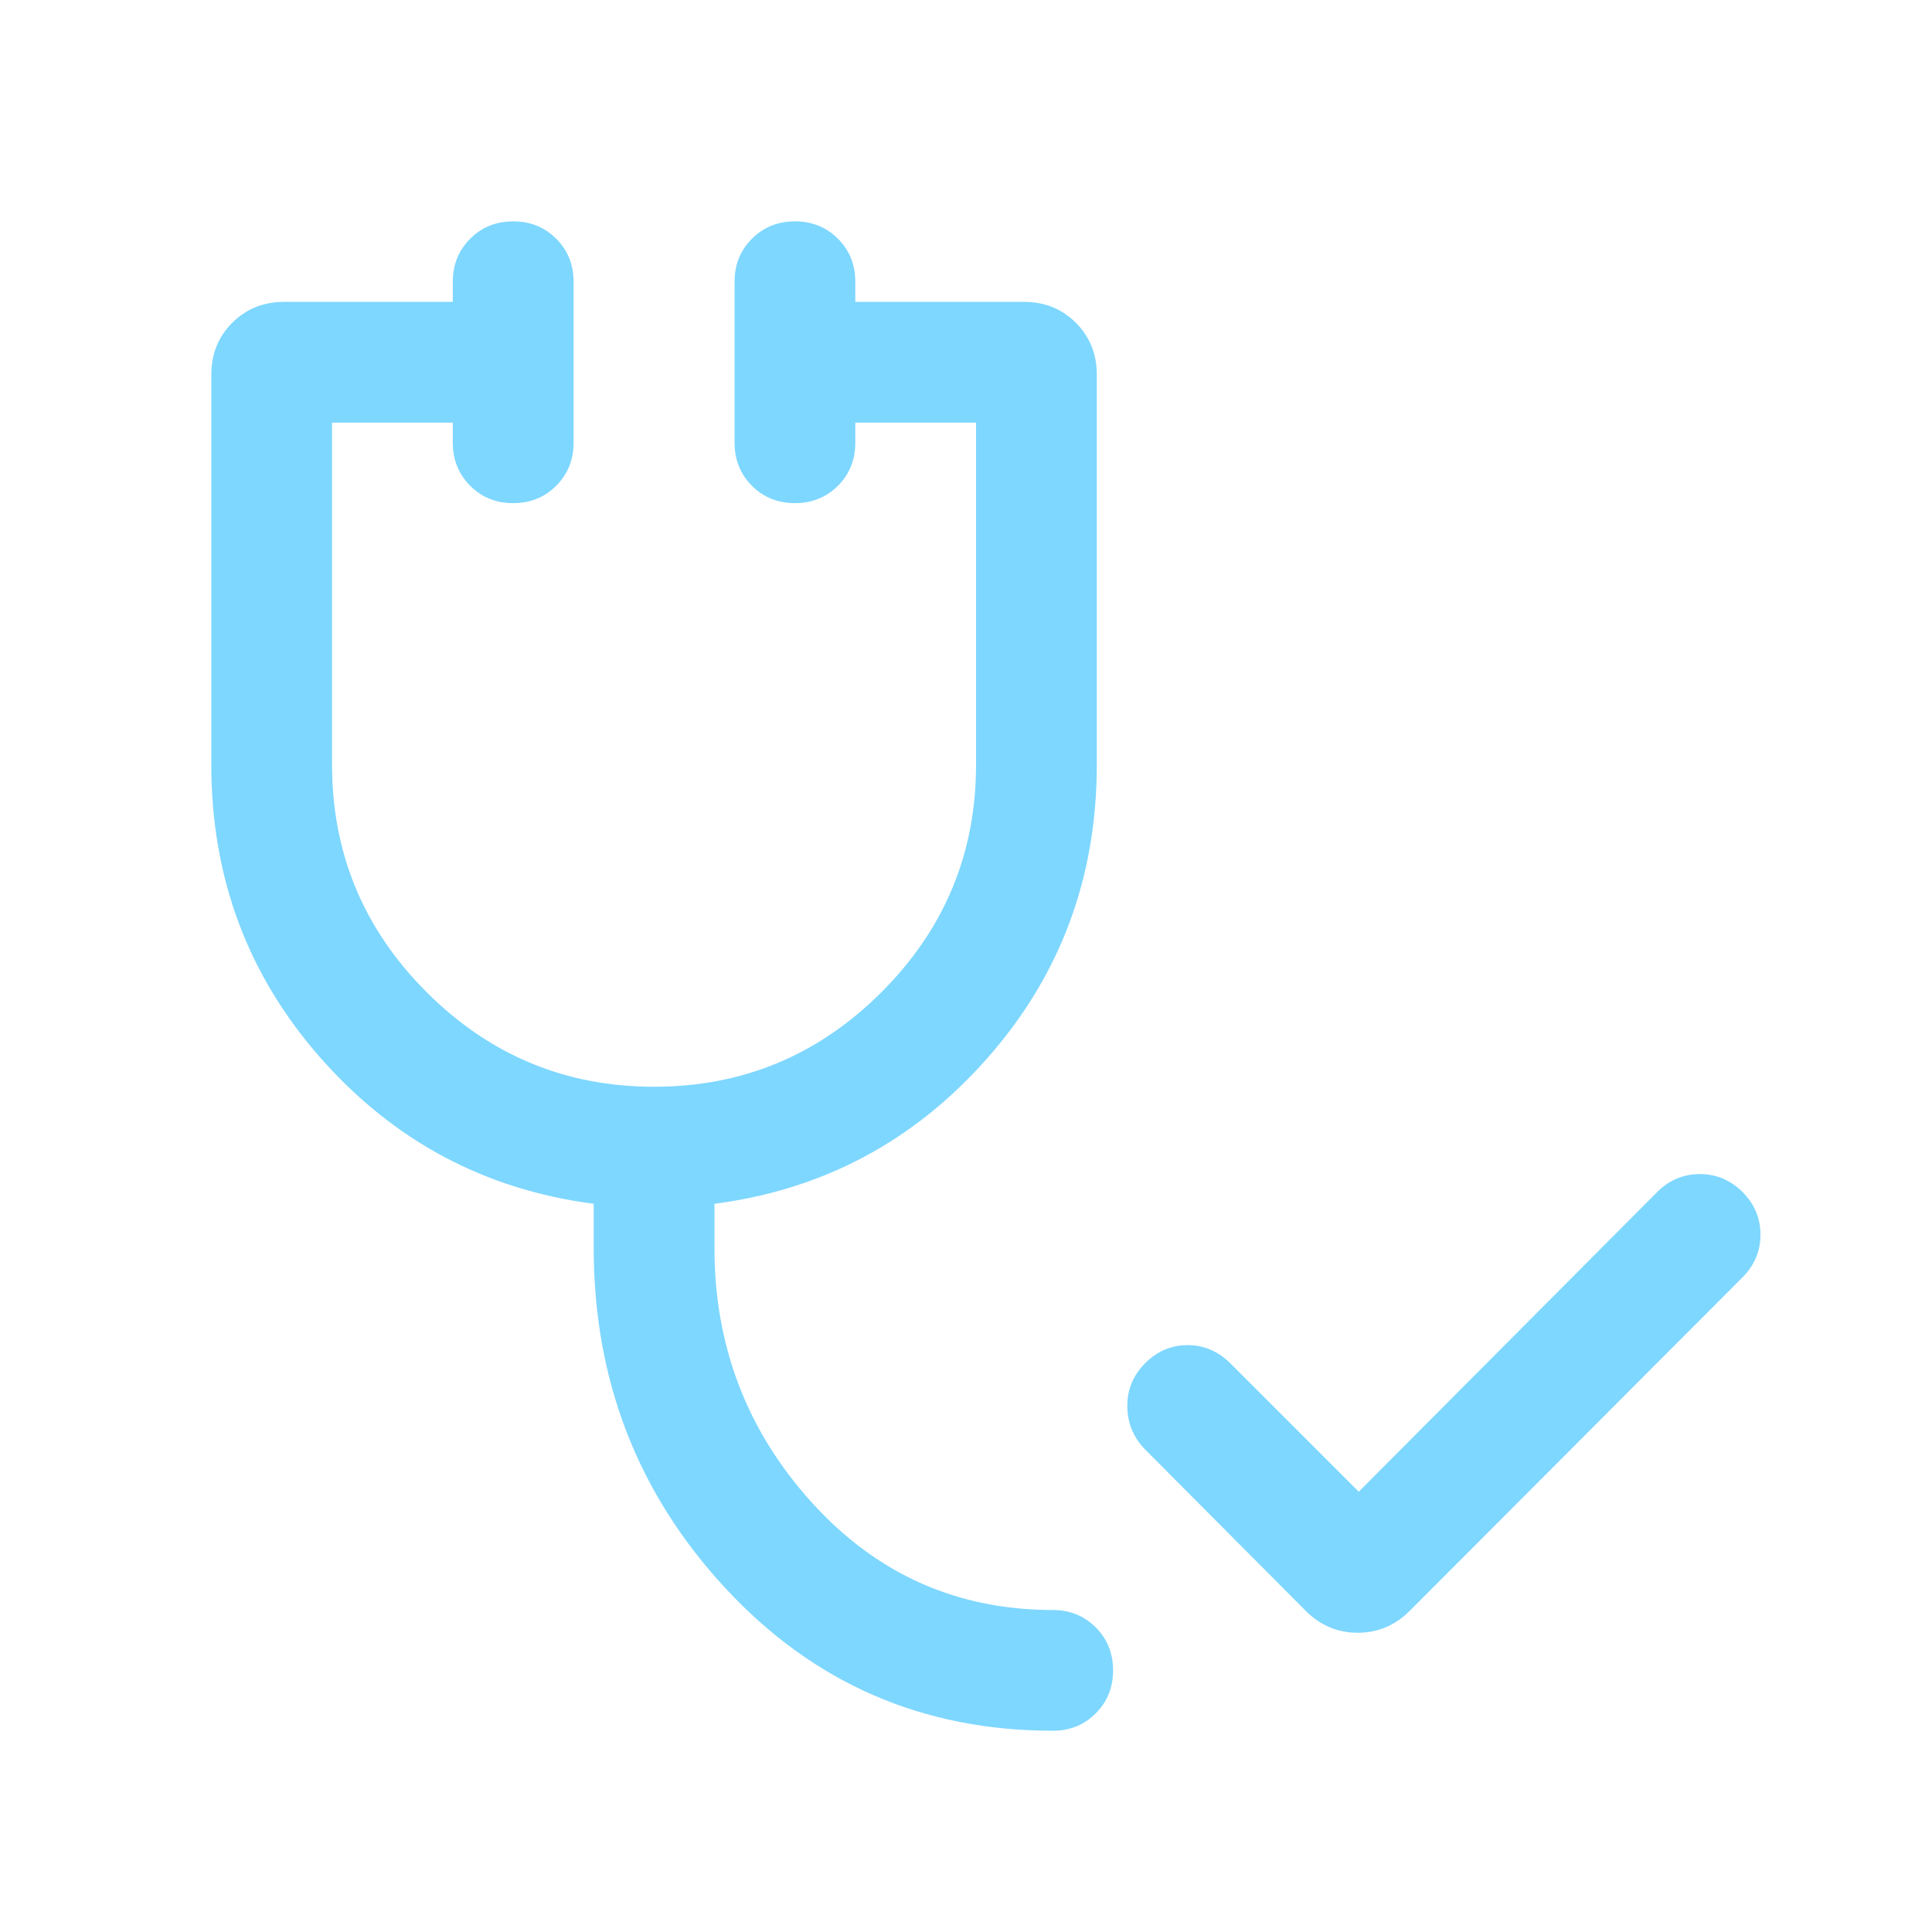 <svg width="64" height="64" viewBox="0 0 64 64" fill="none" xmlns="http://www.w3.org/2000/svg">
<mask id="mask0_287_2476" style="mask-type:alpha" maskUnits="userSpaceOnUse" x="0" y="0" width="64" height="64">
<rect width="64" height="64" fill="#D9D9D9"/>
</mask>
<g mask="url(#mask0_287_2476)">
<path d="M43.256 53.364L37.897 47.979C37.528 47.583 37.343 47.112 37.343 46.567C37.343 46.021 37.542 45.55 37.939 45.154C38.335 44.758 38.802 44.559 39.339 44.559C39.876 44.559 40.346 44.758 40.749 45.154L45.01 49.415L54.897 39.487C55.294 39.091 55.765 38.893 56.31 38.893C56.855 38.893 57.326 39.091 57.723 39.487C58.12 39.884 58.318 40.355 58.318 40.9C58.318 41.445 58.12 41.916 57.723 42.313L46.697 53.364C46.214 53.846 45.64 54.087 44.976 54.087C44.312 54.087 43.738 53.846 43.256 53.364ZM34.872 57.333C30.568 57.333 26.957 55.763 24.041 52.623C21.125 49.483 19.667 45.719 19.667 41.333V39.877C16.067 39.409 13.056 37.803 10.633 35.061C8.211 32.319 7 29.077 7 25.333V12.411C7 11.727 7.231 11.155 7.693 10.693C8.155 10.231 8.728 10 9.411 10H15V9.333C15 8.767 15.192 8.292 15.575 7.909C15.959 7.525 16.434 7.333 17.001 7.333C17.568 7.333 18.043 7.525 18.426 7.909C18.809 8.292 19 8.767 19 9.333V14.667C19 15.233 18.808 15.708 18.425 16.092C18.041 16.475 17.566 16.667 16.999 16.667C16.432 16.667 15.957 16.475 15.575 16.092C15.192 15.708 15 15.233 15 14.667V14H11V25.333C11 28.267 12.044 30.778 14.133 32.867C16.222 34.956 18.733 36 21.667 36C24.6 36 27.111 34.956 29.2 32.867C31.289 30.778 32.333 28.267 32.333 25.333V14H28.333V14.667C28.333 15.233 28.142 15.708 27.758 16.092C27.374 16.475 26.899 16.667 26.333 16.667C25.766 16.667 25.291 16.475 24.908 16.092C24.525 15.708 24.333 15.233 24.333 14.667V9.333C24.333 8.767 24.525 8.292 24.909 7.909C25.292 7.525 25.767 7.333 26.334 7.333C26.901 7.333 27.376 7.525 27.759 7.909C28.142 8.292 28.333 8.767 28.333 9.333V10H33.923C34.606 10 35.178 10.231 35.64 10.693C36.102 11.155 36.333 11.727 36.333 12.411V25.333C36.333 29.077 35.122 32.319 32.7 35.061C30.278 37.803 27.267 39.409 23.667 39.877V41.333C23.667 44.584 24.742 47.397 26.892 49.772C29.043 52.146 31.703 53.333 34.872 53.333C35.439 53.333 35.914 53.525 36.297 53.909C36.68 54.292 36.872 54.767 36.872 55.334C36.872 55.901 36.68 56.376 36.297 56.759C35.914 57.142 35.439 57.333 34.872 57.333Z" fill="#7ED7FF"/>
</g>
</svg>
